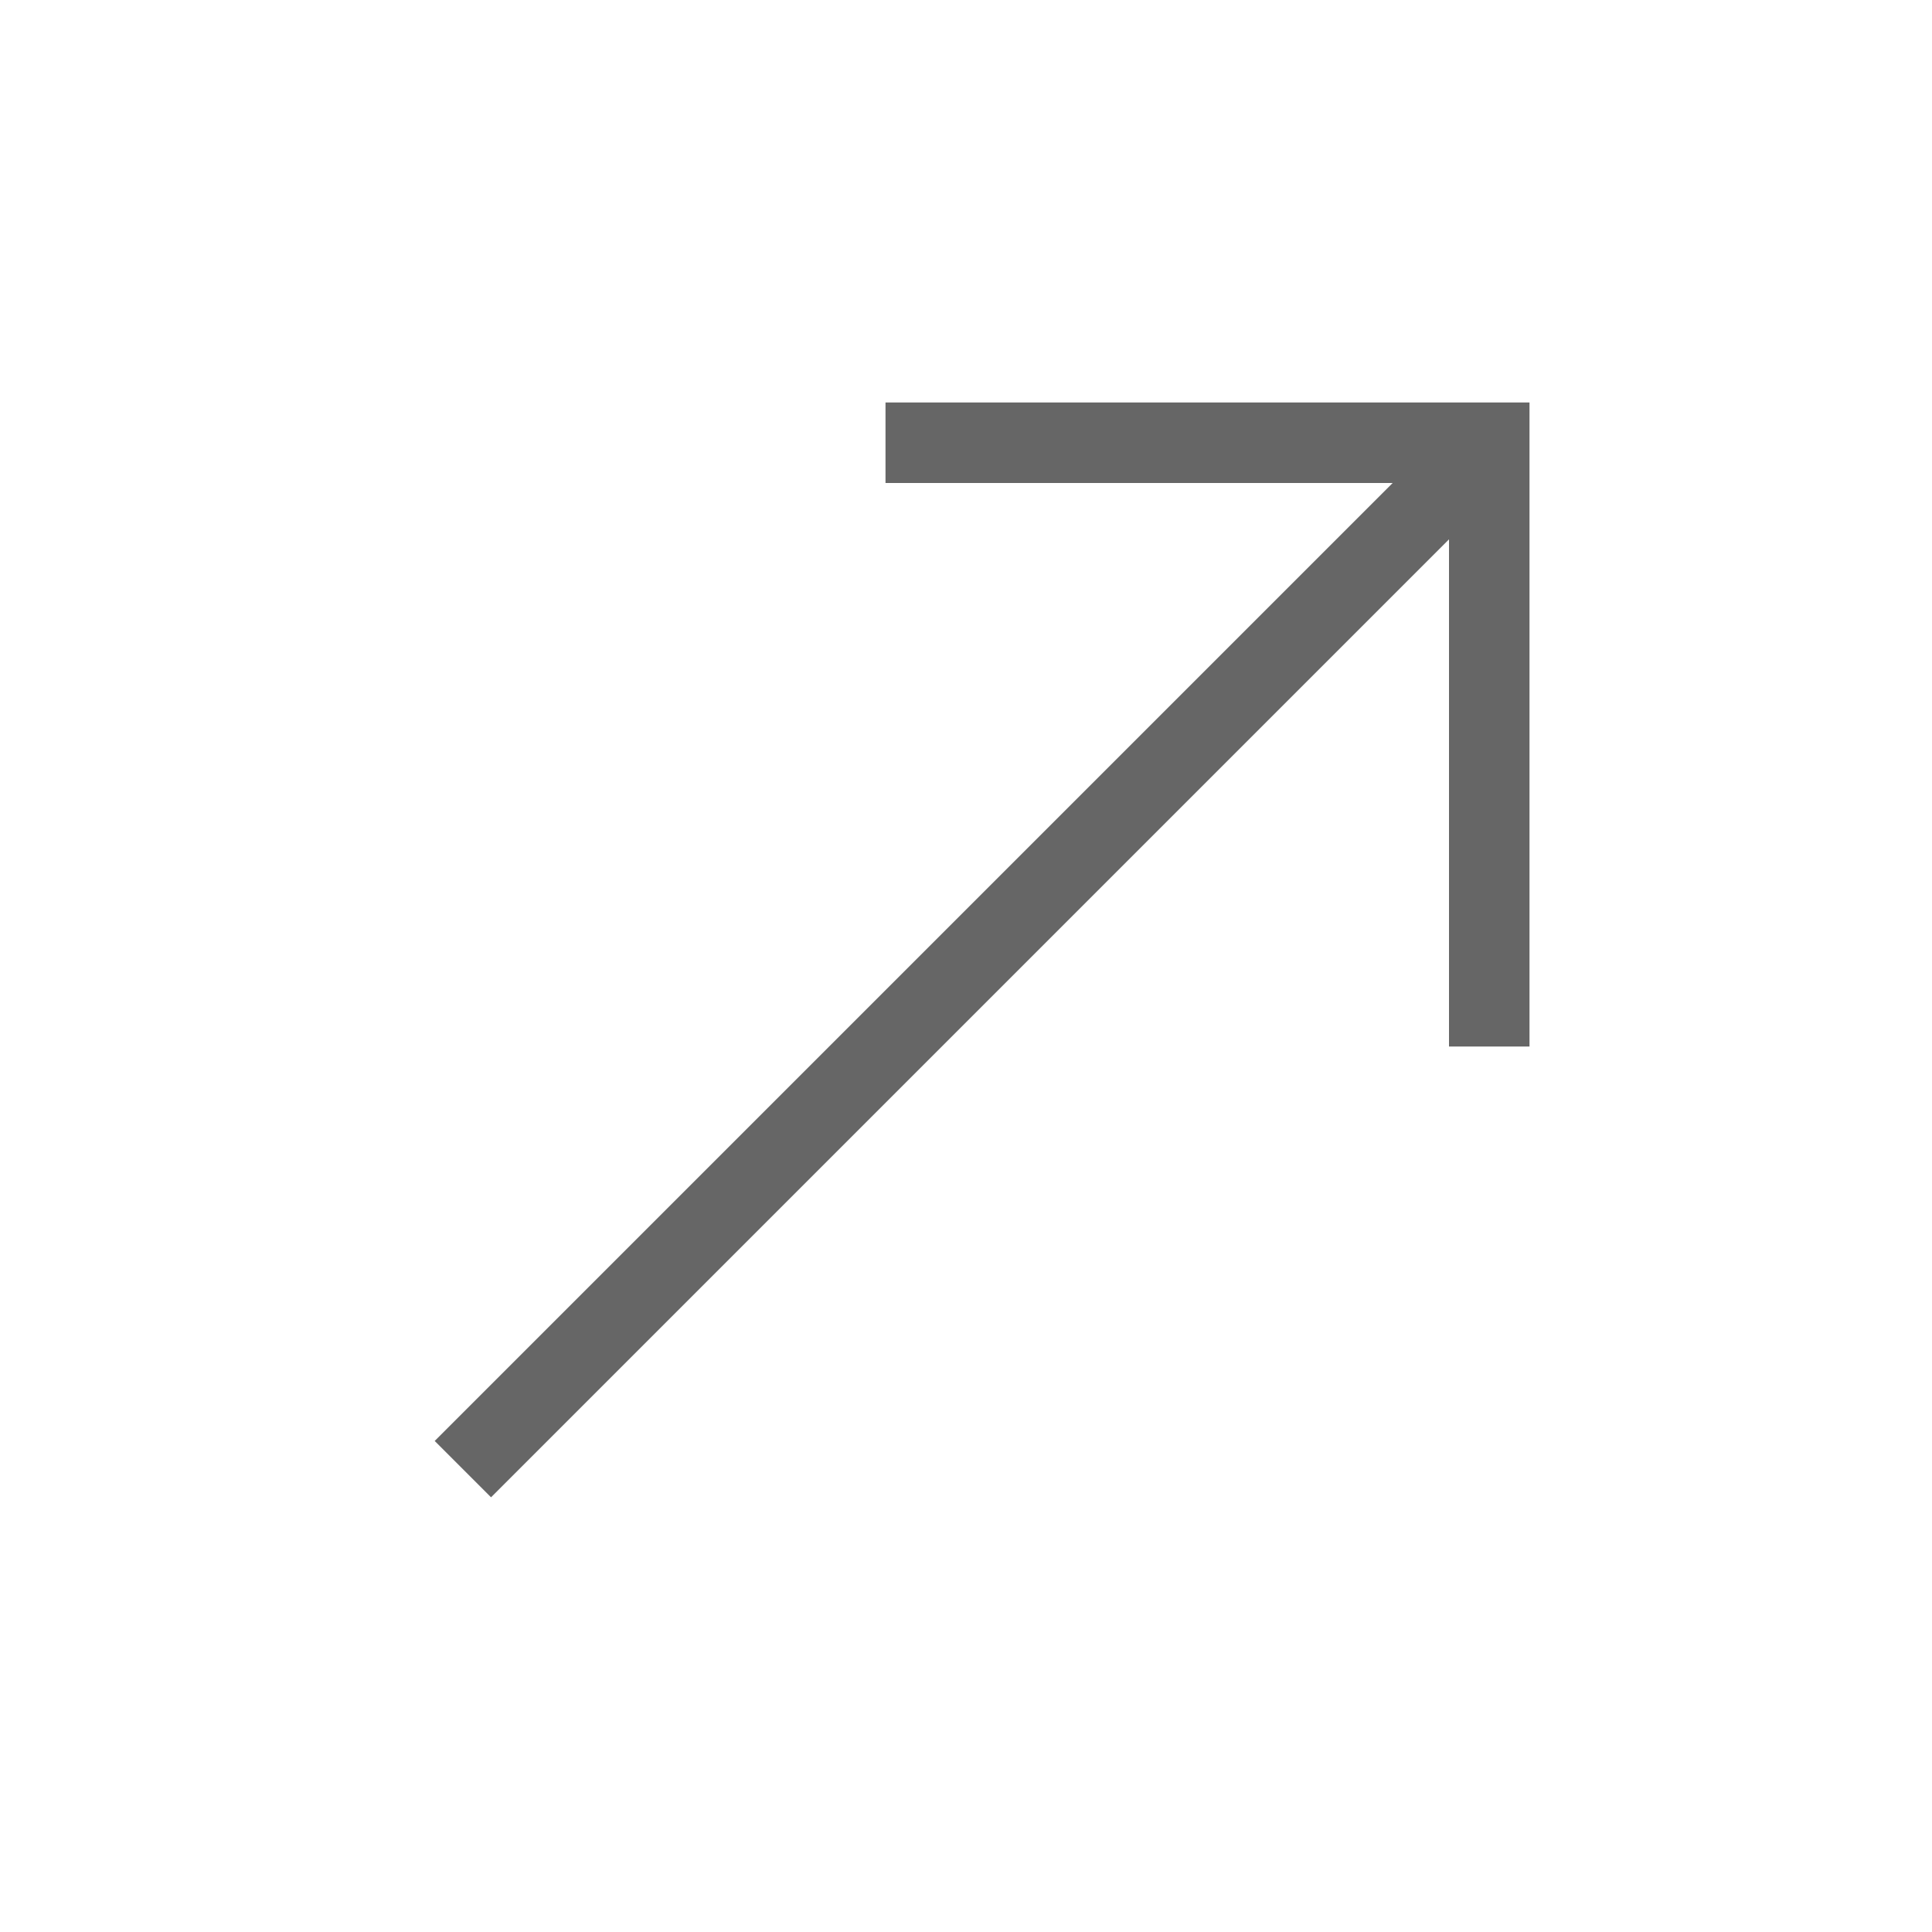 <?xml version="1.0" standalone="no"?><!DOCTYPE svg PUBLIC "-//W3C//DTD SVG 1.1//EN" "http://www.w3.org/Graphics/SVG/1.1/DTD/svg11.dtd"><svg t="1721033375779" class="icon" viewBox="0 0 1024 1024" version="1.1" xmlns="http://www.w3.org/2000/svg" p-id="11880" xmlns:xlink="http://www.w3.org/1999/xlink" width="128" height="128"><path d="M738.133 256L230.4 763.733l29.867 29.867L768 285.867V554.667h42.667V213.333h-341.333v42.667h268.8z" fill="#666666" p-id="11881"></path></svg>